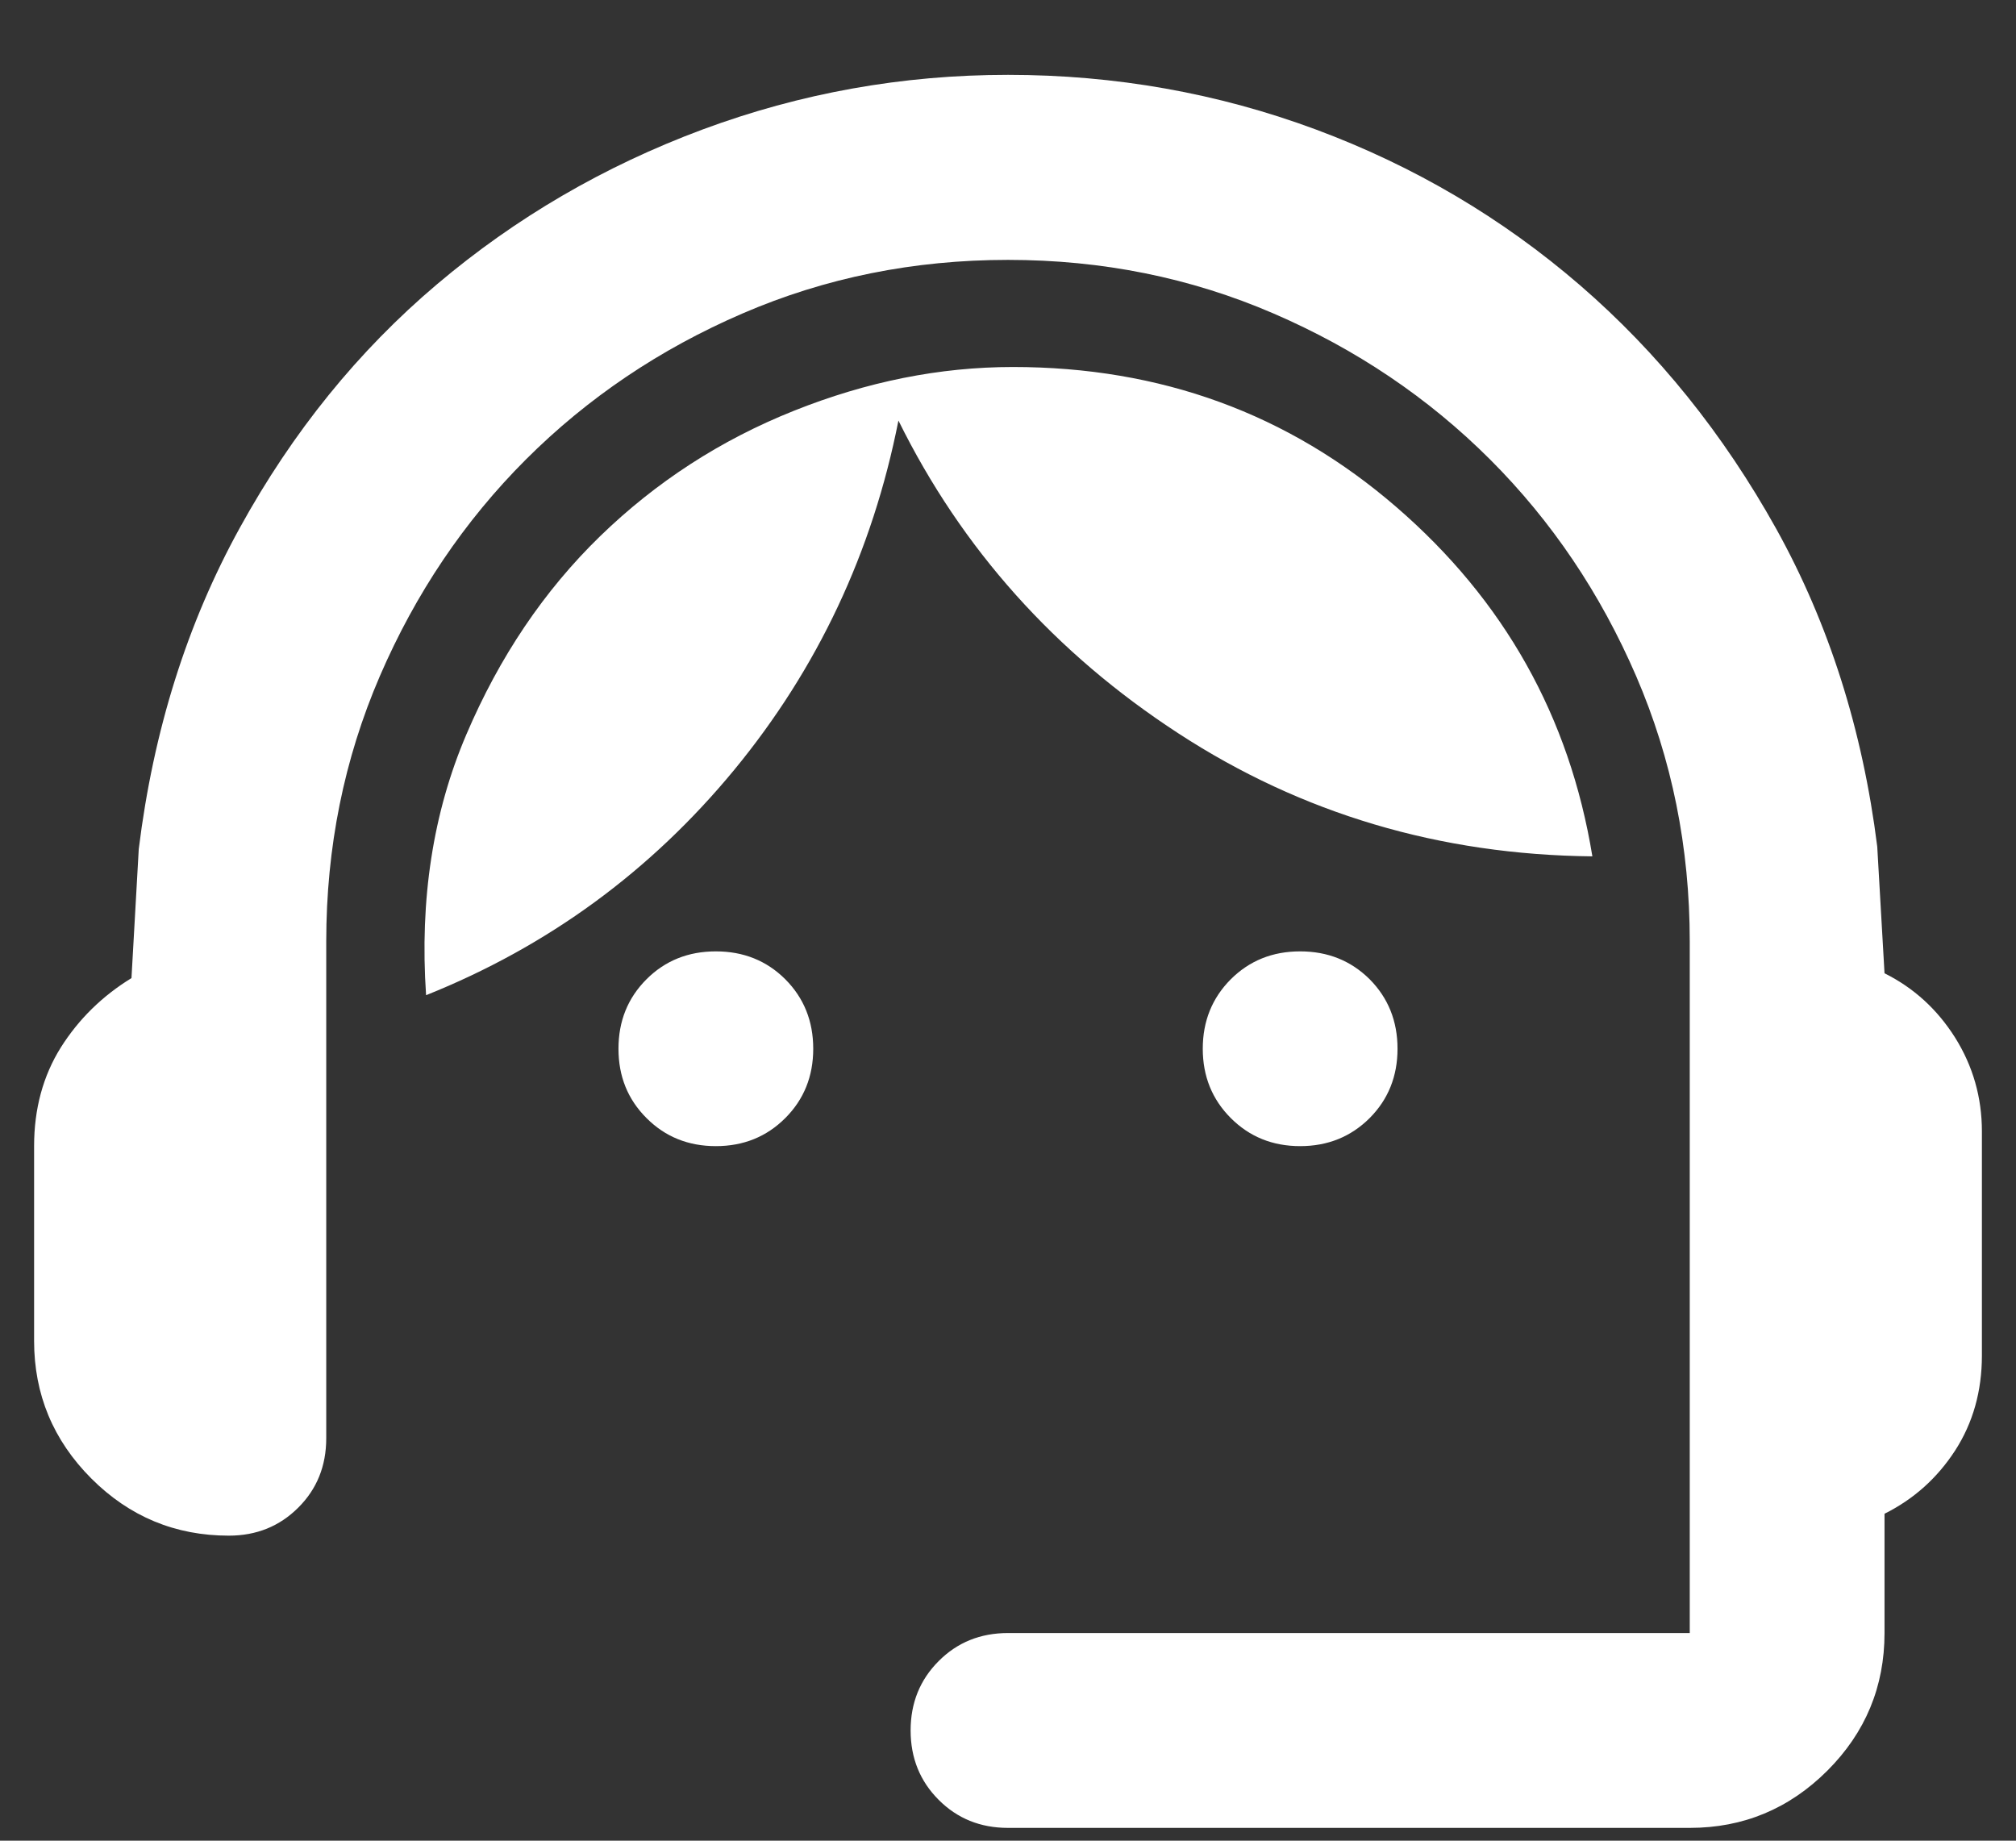 <?xml version="1.0" encoding="UTF-8"?> <svg xmlns="http://www.w3.org/2000/svg" width="23" height="21" viewBox="0 0 23 21" fill="none"><rect x="0" y="0" width="23" height="21" fill="#333333" stroke="none"/><path d="M11.5 20.854C11.185 20.854 10.921 20.747 10.709 20.534C10.496 20.321 10.389 20.057 10.389 19.742C10.389 19.428 10.496 19.164 10.709 18.951C10.921 18.738 11.185 18.631 11.5 18.631H19.278V10.742C19.278 9.668 19.074 8.659 18.667 7.715C18.259 6.77 17.704 5.946 17 5.242C16.296 4.539 15.472 3.983 14.528 3.576C13.583 3.168 12.574 2.965 11.5 2.965C10.426 2.965 9.417 3.168 8.472 3.576C7.528 3.983 6.704 4.539 6 5.242C5.296 5.946 4.741 6.77 4.333 7.715C3.926 8.659 3.722 9.668 3.722 10.742V16.409C3.722 16.724 3.616 16.988 3.403 17.2C3.19 17.413 2.926 17.52 2.611 17.52C2 17.52 1.477 17.303 1.042 16.868C0.607 16.432 0.389 15.909 0.389 15.298V13.076C0.389 12.65 0.491 12.275 0.694 11.95C0.898 11.627 1.167 11.363 1.5 11.159L1.583 9.687C1.75 8.335 2.134 7.113 2.737 6.02C3.338 4.928 4.088 4.002 4.987 3.242C5.884 2.483 6.894 1.895 8.014 1.478C9.134 1.062 10.296 0.854 11.5 0.854C12.722 0.854 13.894 1.062 15.014 1.478C16.134 1.895 17.139 2.488 18.028 3.256C18.917 4.025 19.662 4.951 20.265 6.034C20.866 7.117 21.25 8.326 21.417 9.659L21.5 11.104C21.833 11.27 22.102 11.515 22.306 11.839C22.509 12.164 22.611 12.52 22.611 12.909V15.465C22.611 15.872 22.509 16.233 22.306 16.548C22.102 16.863 21.833 17.104 21.5 17.27V18.631C21.5 19.242 21.283 19.766 20.848 20.201C20.412 20.636 19.889 20.854 19.278 20.854H11.5ZM8.167 13.076C7.852 13.076 7.588 12.969 7.376 12.756C7.162 12.543 7.056 12.279 7.056 11.965C7.056 11.65 7.162 11.386 7.376 11.172C7.588 10.96 7.852 10.854 8.167 10.854C8.482 10.854 8.746 10.96 8.959 11.172C9.172 11.386 9.278 11.65 9.278 11.965C9.278 12.279 9.172 12.543 8.959 12.756C8.746 12.969 8.482 13.076 8.167 13.076ZM14.833 13.076C14.518 13.076 14.255 12.969 14.042 12.756C13.829 12.543 13.722 12.279 13.722 11.965C13.722 11.65 13.829 11.386 14.042 11.172C14.255 10.96 14.518 10.854 14.833 10.854C15.148 10.854 15.412 10.96 15.626 11.172C15.838 11.386 15.944 11.65 15.944 11.965C15.944 12.279 15.838 12.543 15.626 12.756C15.412 12.969 15.148 13.076 14.833 13.076ZM4.861 11.354C4.787 10.261 4.94 9.27 5.32 8.381C5.699 7.492 6.208 6.738 6.847 6.117C7.486 5.497 8.222 5.02 9.056 4.687C9.889 4.354 10.722 4.187 11.556 4.187C13.241 4.187 14.699 4.719 15.931 5.785C17.162 6.849 17.907 8.178 18.167 9.77C16.426 9.752 14.852 9.284 13.444 8.367C12.037 7.451 10.972 6.261 10.25 4.798C9.954 6.298 9.329 7.626 8.376 8.784C7.422 9.941 6.25 10.798 4.861 11.354Z" fill="white"></path></svg> 